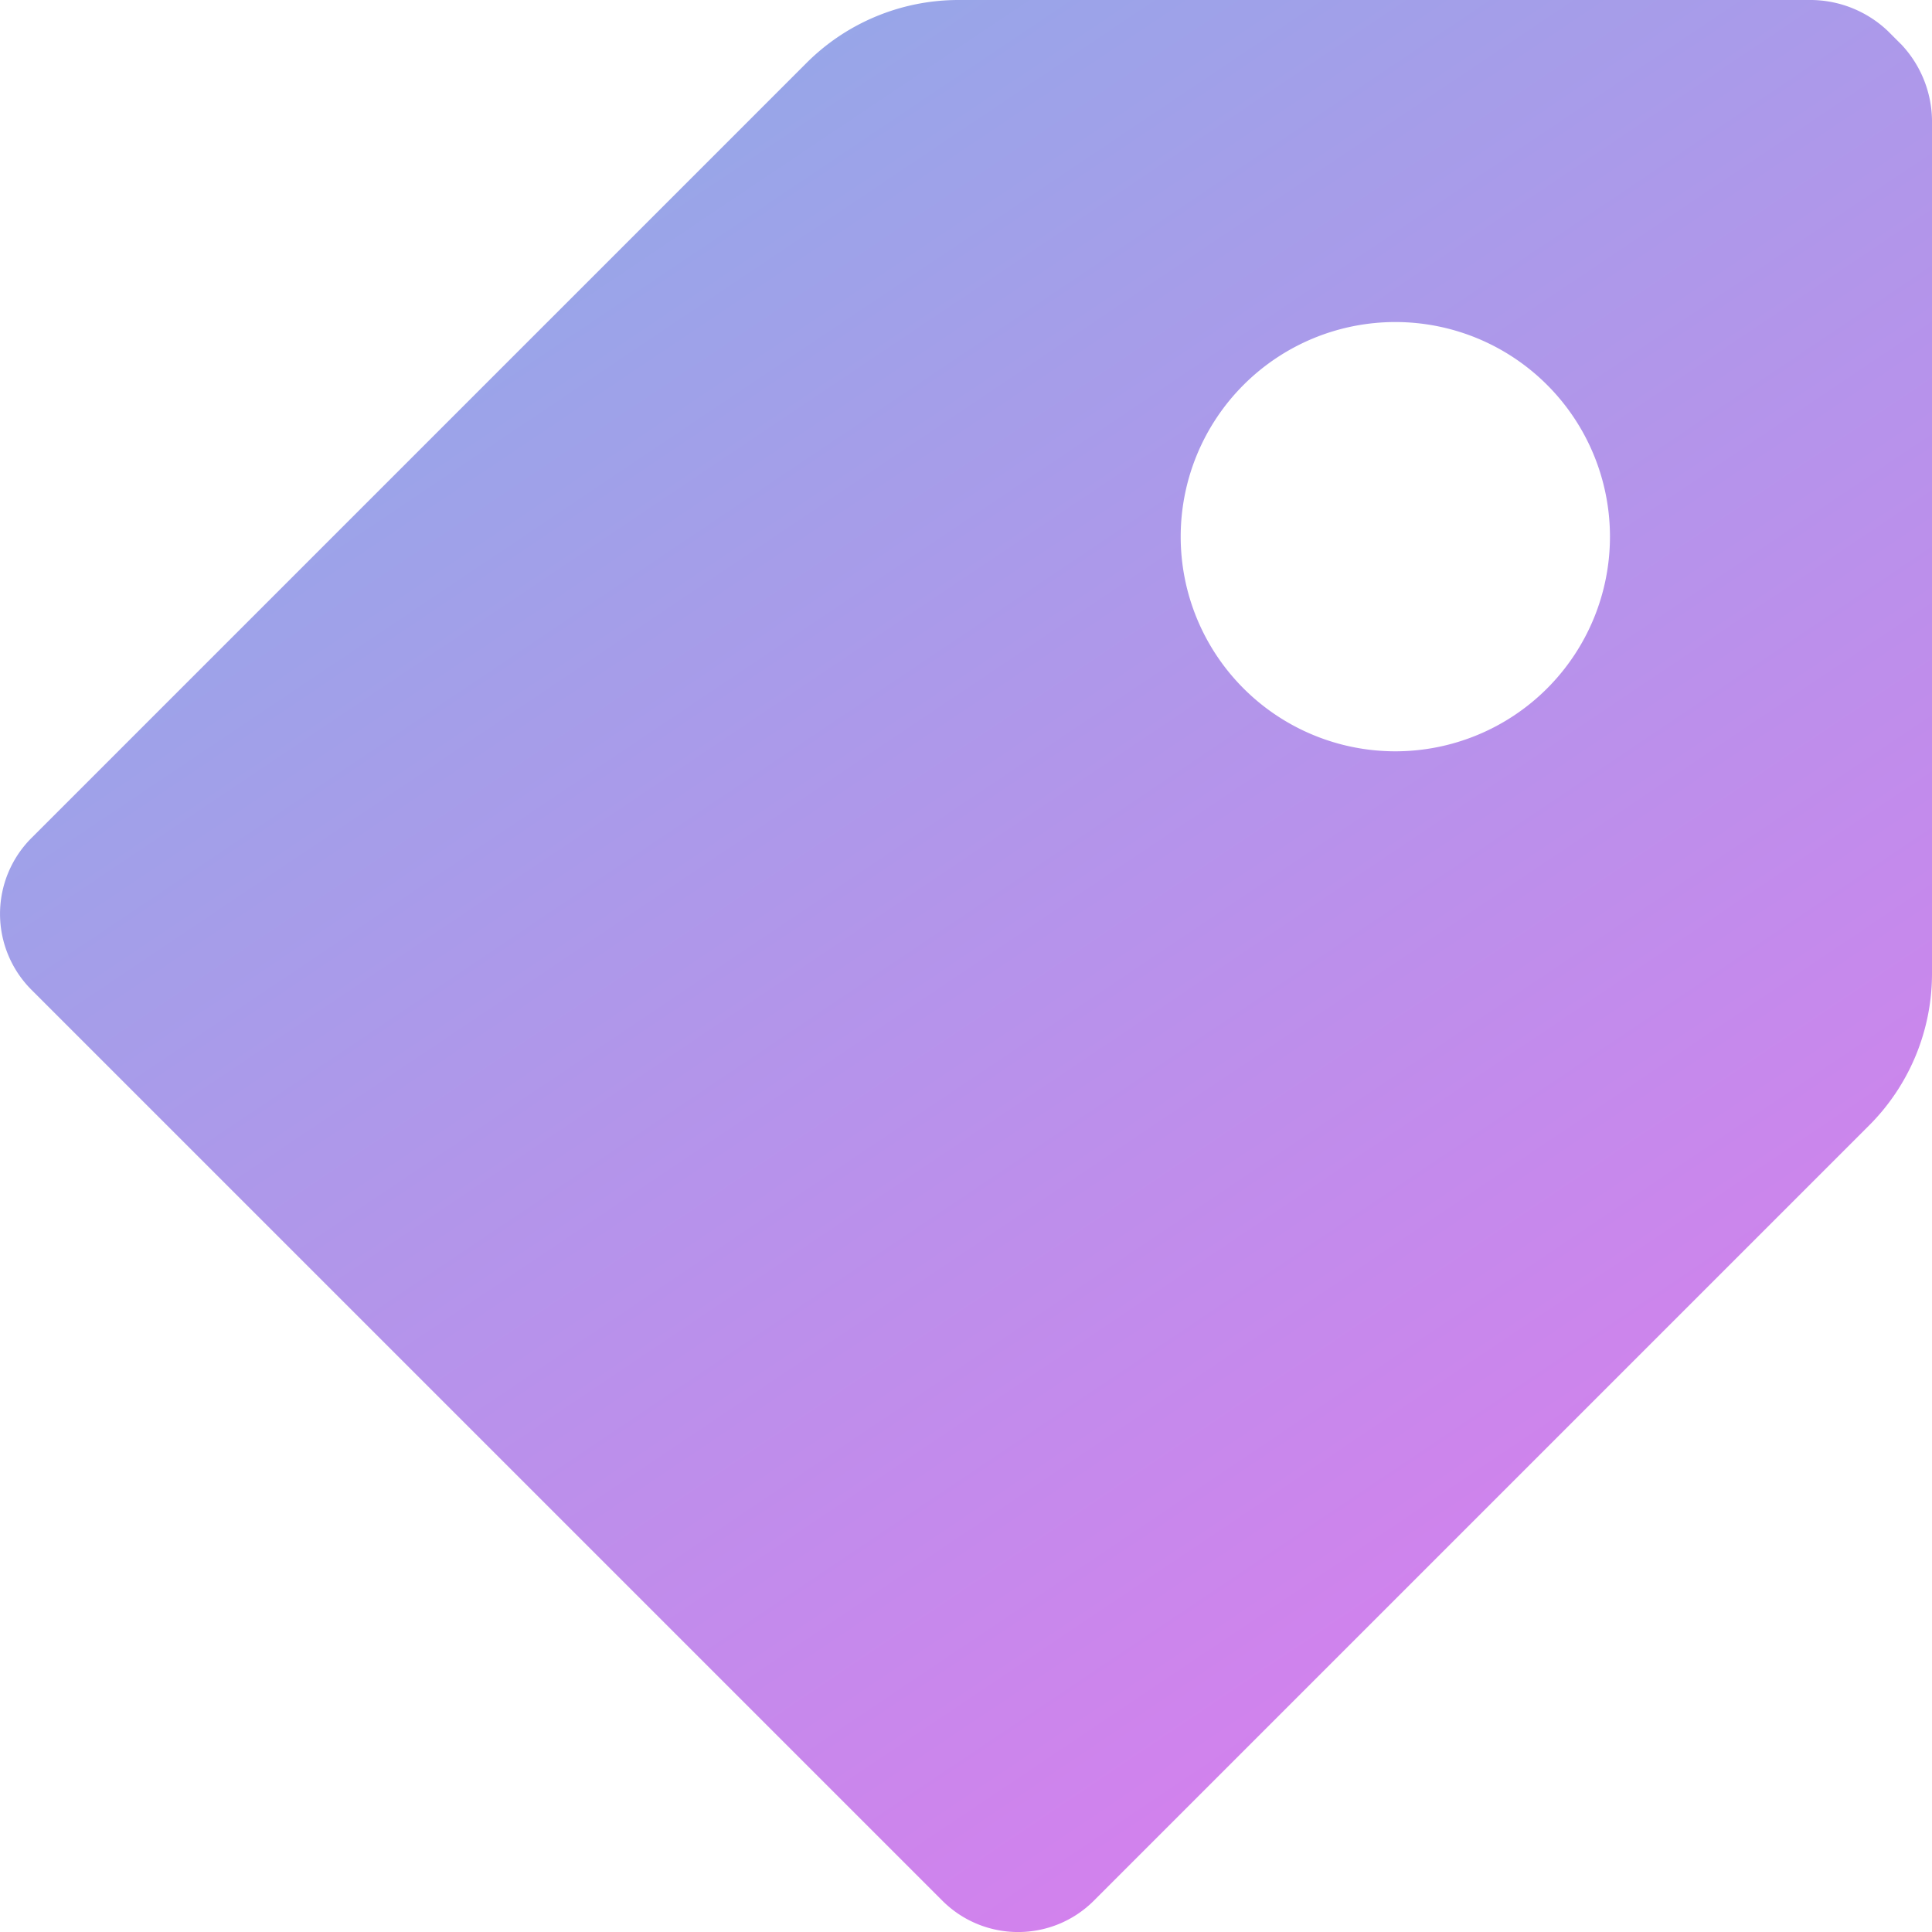 <svg xmlns="http://www.w3.org/2000/svg" width="32" height="32" viewBox="0 0 32 32"><defs><linearGradient id="4rh1a" x1="-6.56" x2="31.36" y1="-25.12" y2="31.36" gradientUnits="userSpaceOnUse"><stop offset="0" stop-color="#54d0e3"/><stop offset="1" stop-color="#e178ee"/></linearGradient></defs><g><g><path fill="url(#4rh1a)" d="M23.111 12.444a3.555 3.555 0 1 1 0-7.11 3.555 3.555 0 0 1 0 7.11zM31.484.729l-.213-.213A1.867 1.867 0 0 0 30.01 0H15.876c-.947 0-1.856.377-2.524 1.049L.517 13.884a1.778 1.778 0 0 0 0 2.506L15.61 31.483c.693.69 1.813.69 2.506 0l12.835-12.835A3.555 3.555 0 0 0 32 16.124V1.99a1.867 1.867 0 0 0-.516-1.262z"/></g></g></svg>